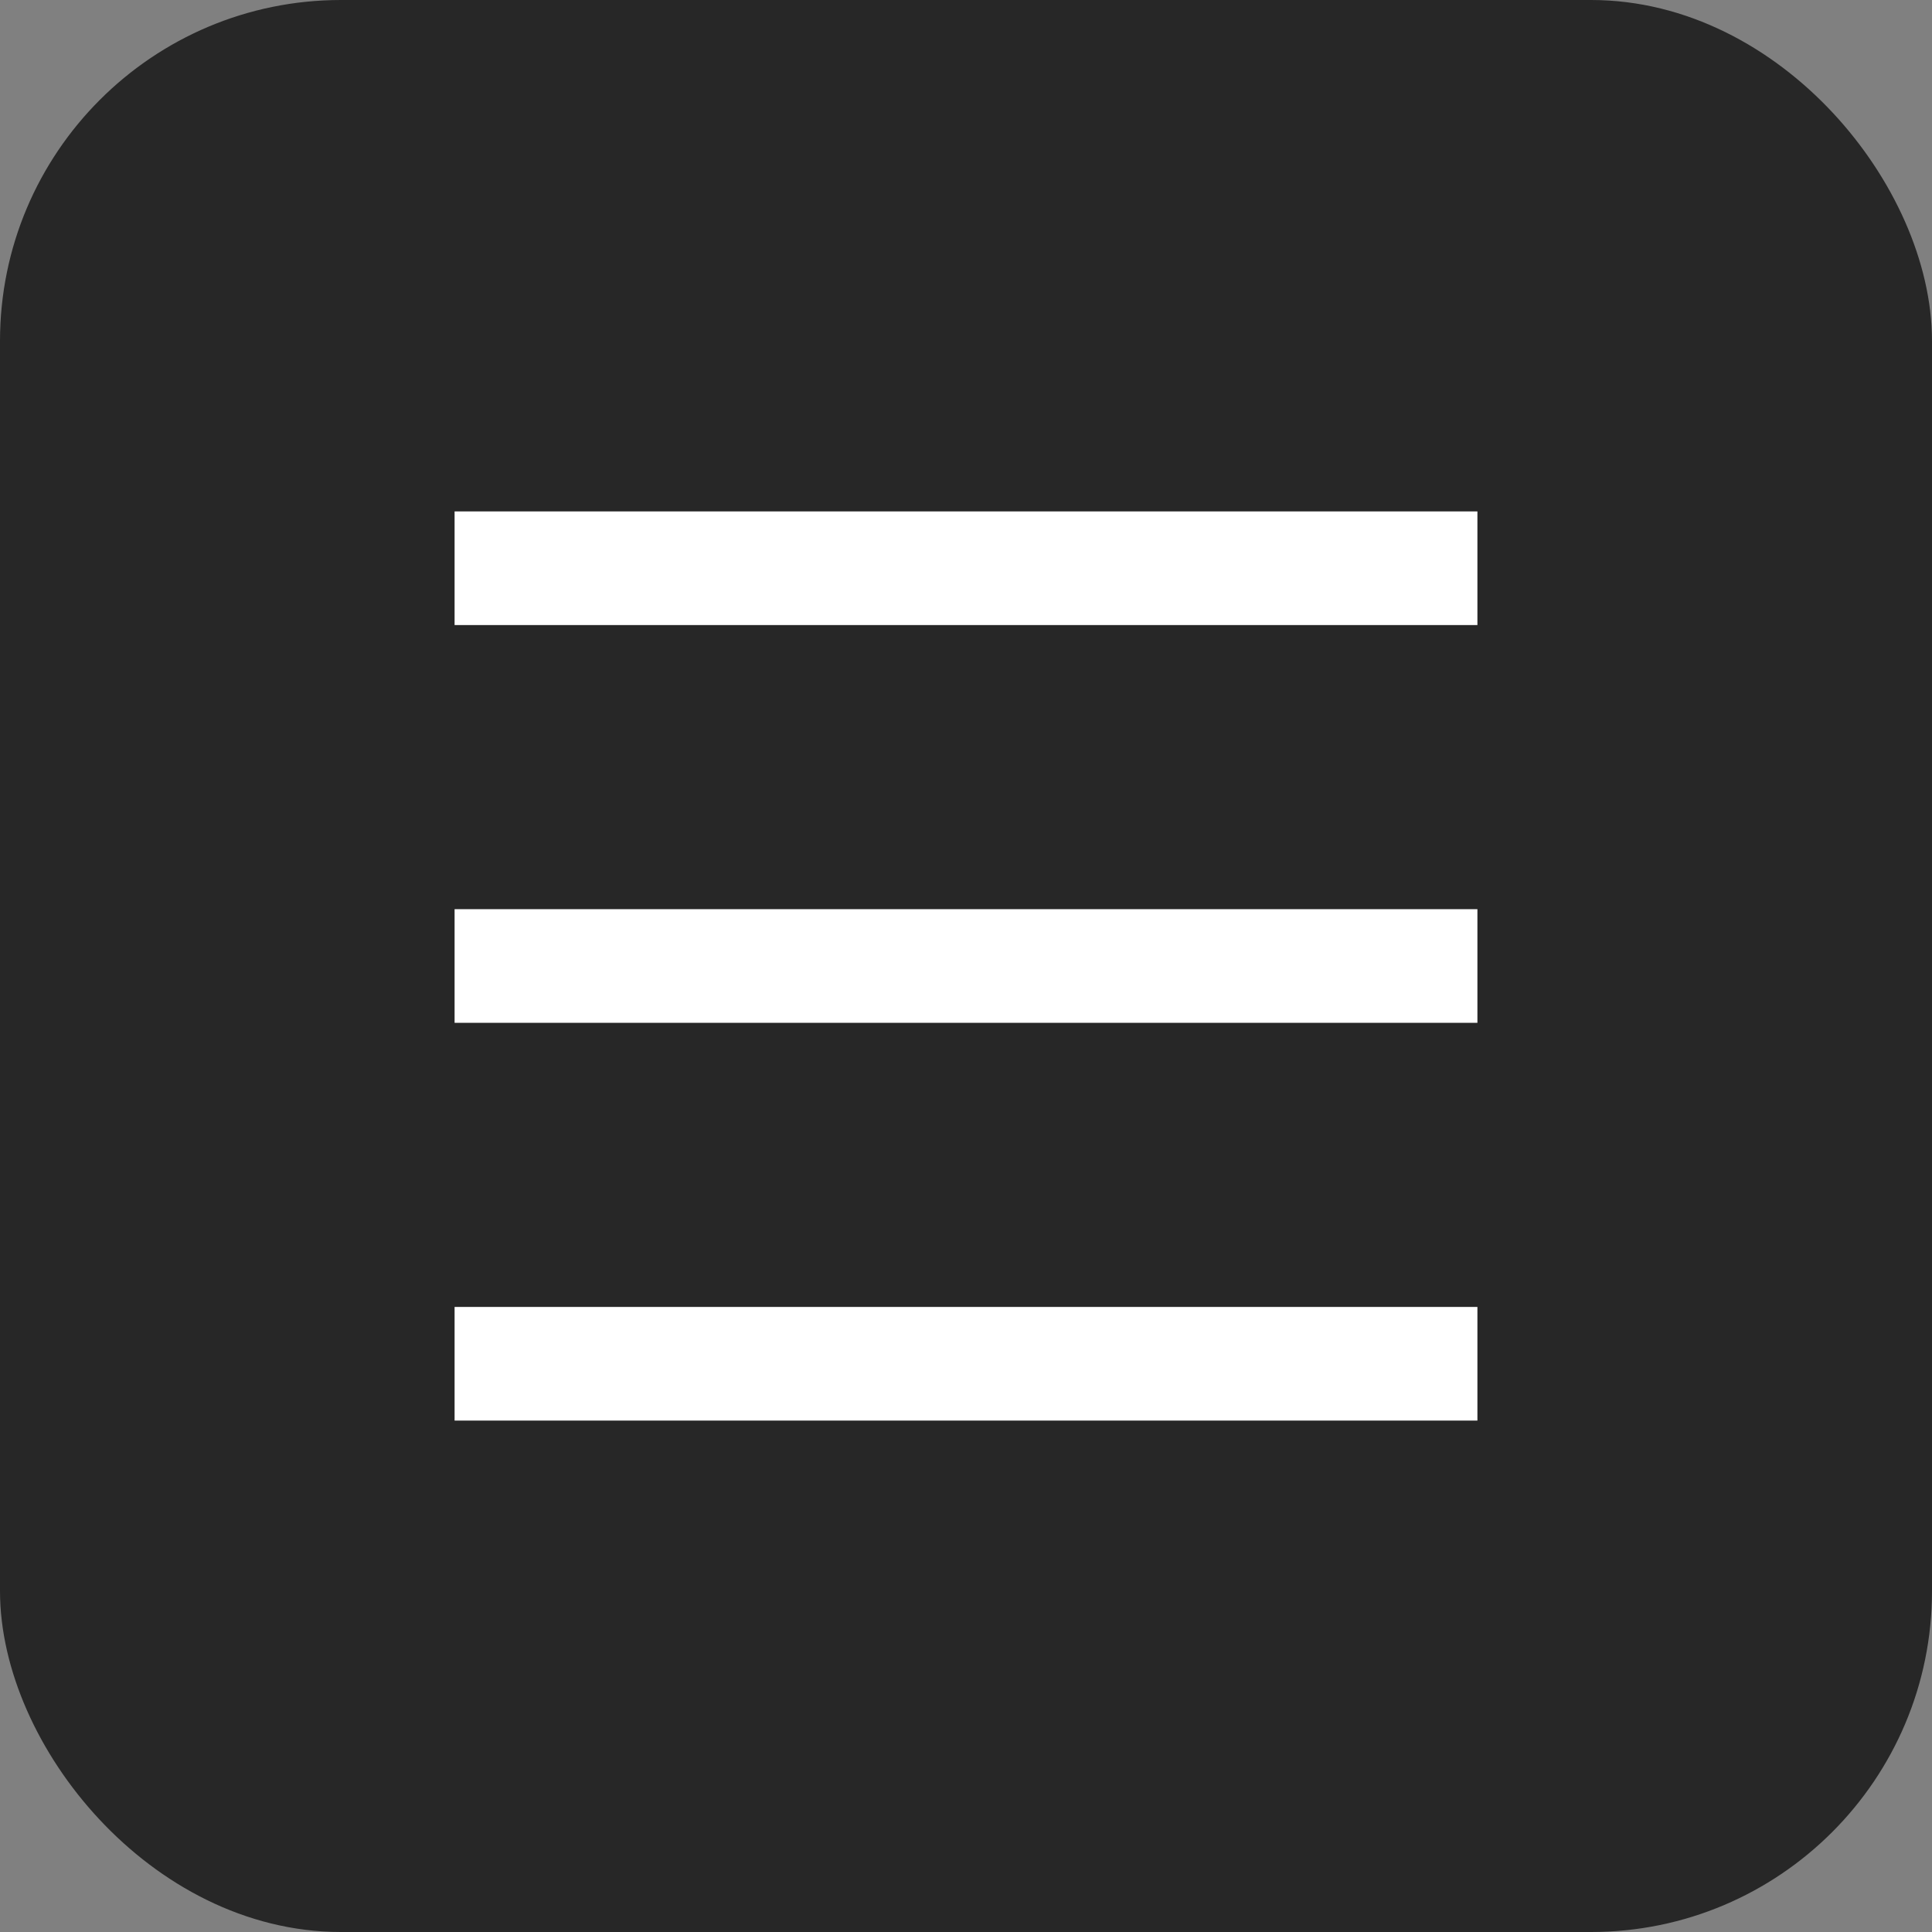 <?xml version="1.0" encoding="UTF-8"?> <svg xmlns="http://www.w3.org/2000/svg" width="34" height="34" viewBox="0 0 34 34" fill="none"><rect x="0" y="0" width="34" height="34" fill="#808080" stroke="none"/> <rect x="0.5" y="0.5" width="33" height="33" rx="5.5" fill="#272727" stroke="#272727"></rect> <rect x="8" y="9" width="18" height="2" fill="white"></rect> <rect x="8" y="16" width="18" height="2" fill="white"></rect> <rect x="8" y="23" width="18" height="2" fill="white"></rect> </svg> 